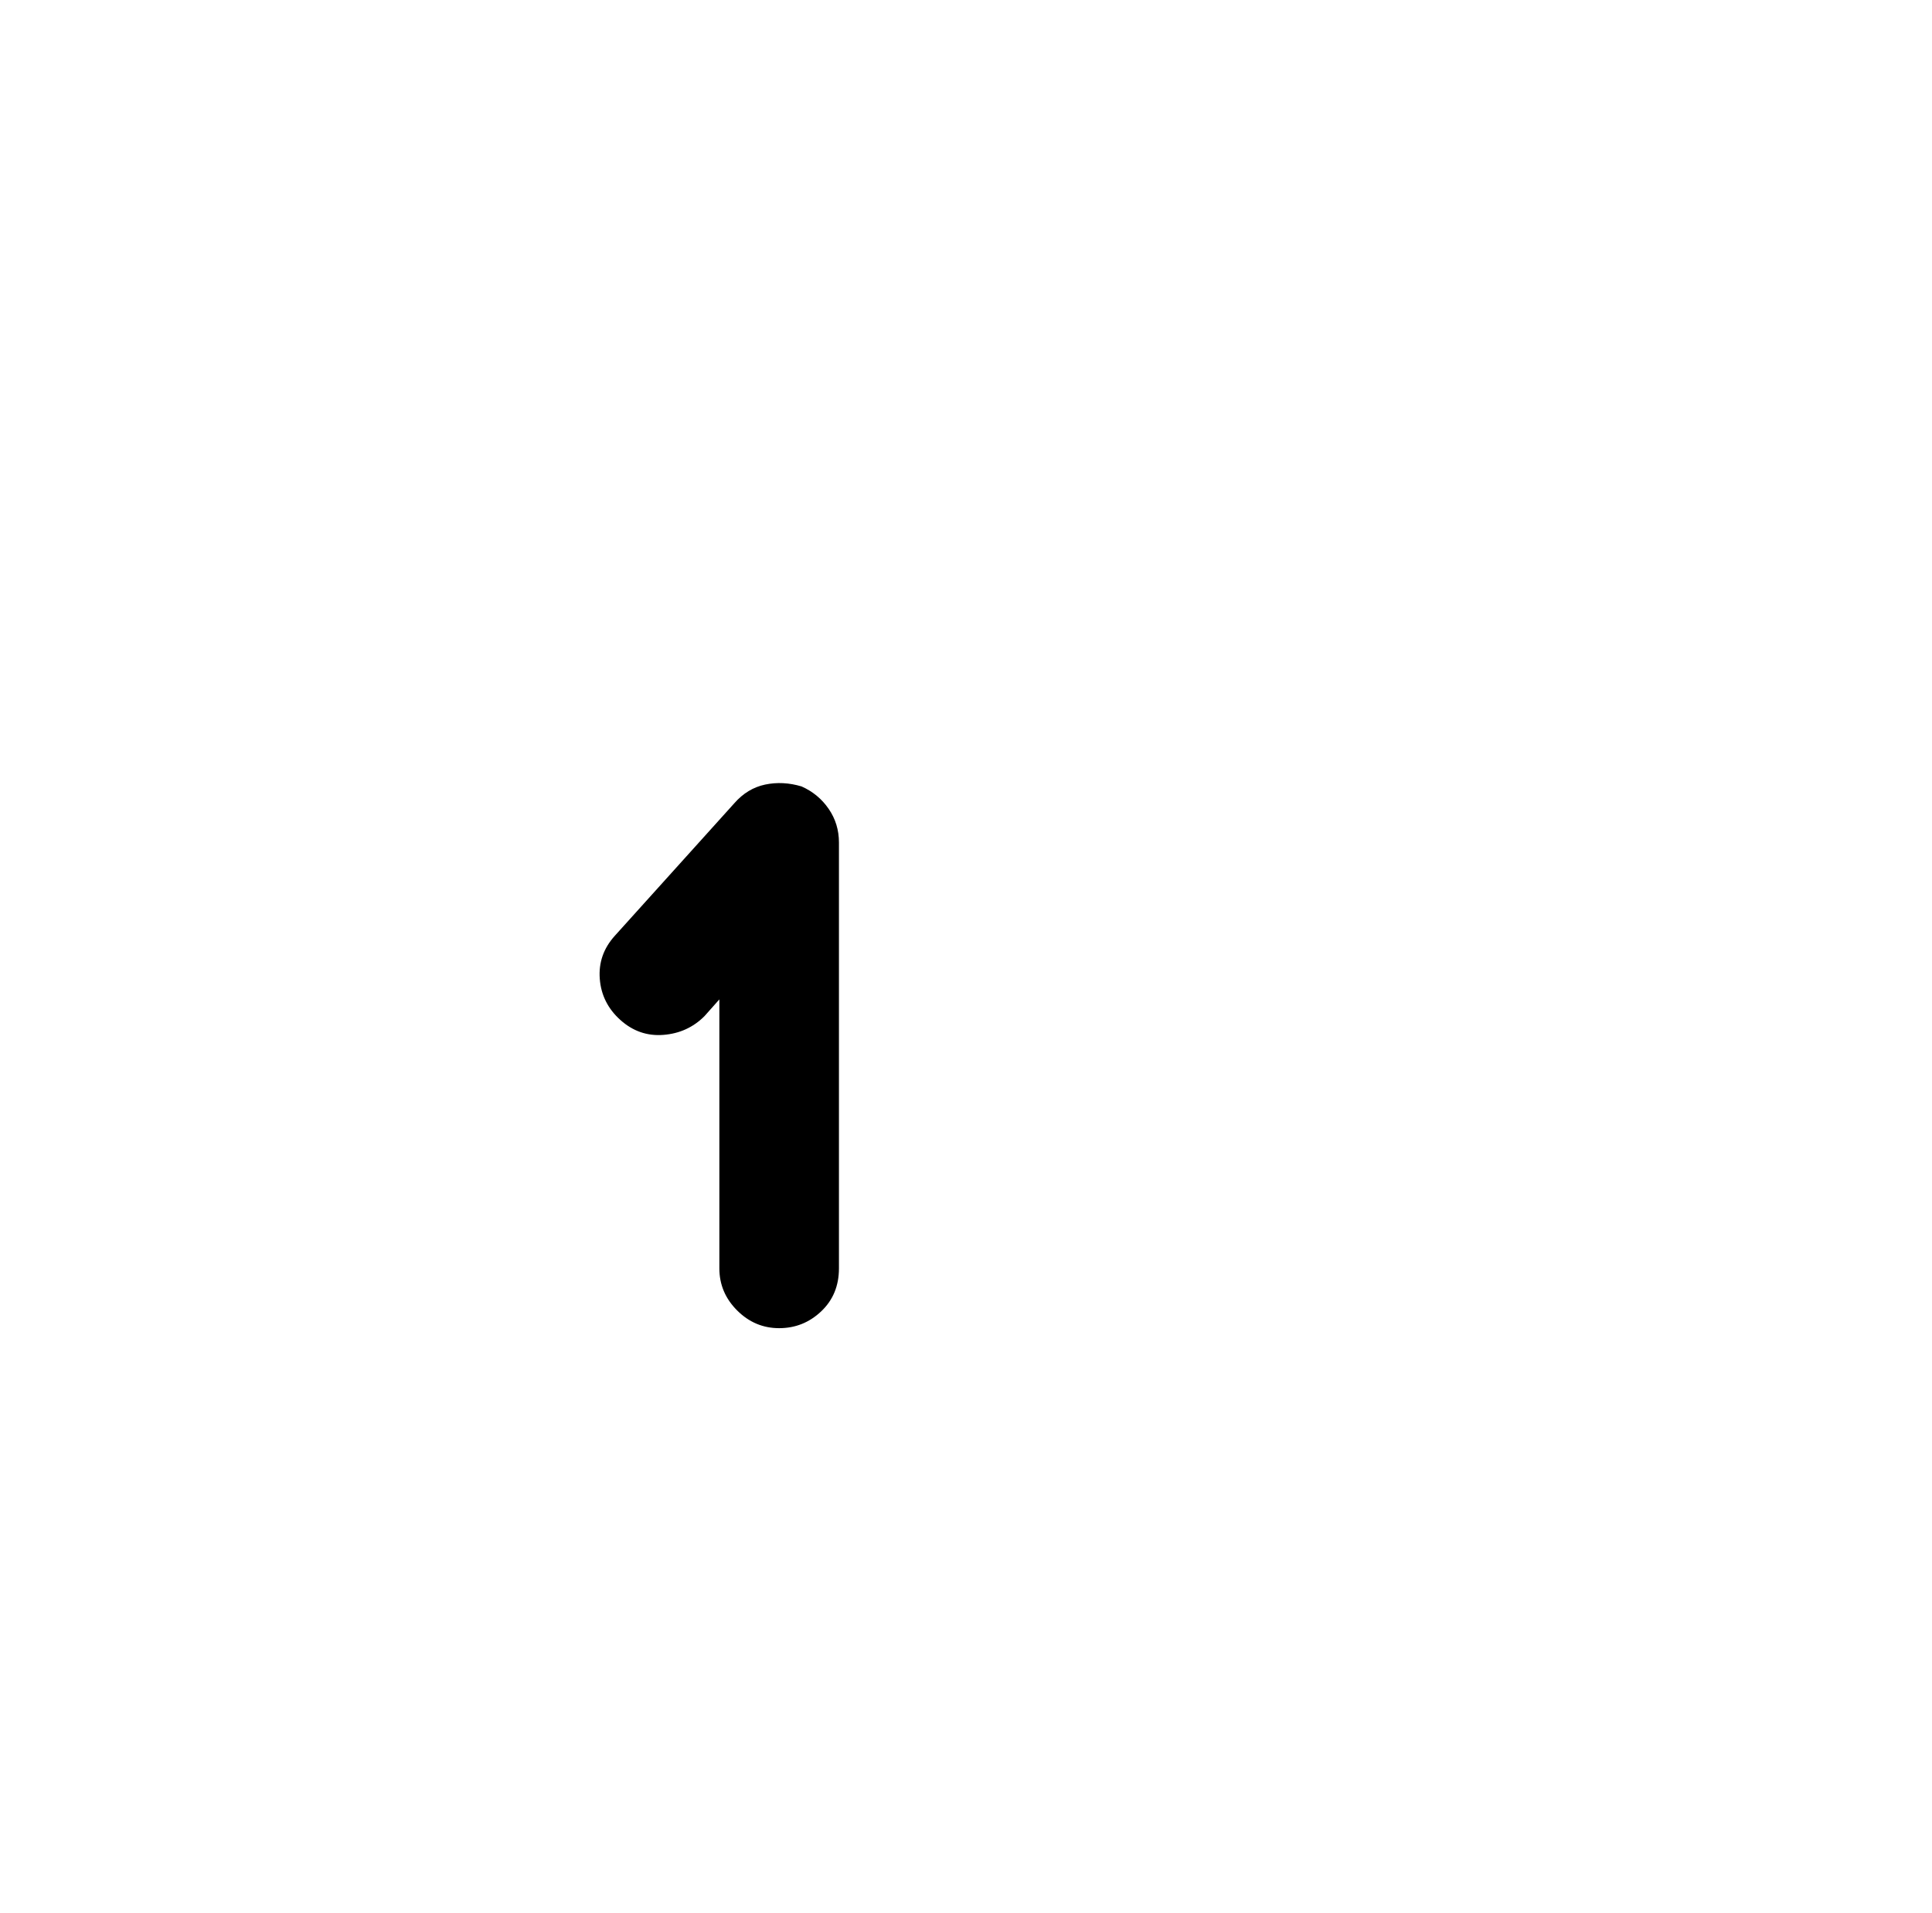 <?xml version="1.0" standalone="no"?>
<!DOCTYPE svg PUBLIC "-//W3C//DTD SVG 1.1//EN" "http://www.w3.org/Graphics/SVG/1.1/DTD/svg11.dtd" >
<svg xmlns="http://www.w3.org/2000/svg" xmlns:xlink="http://www.w3.org/1999/xlink" version="1.1" viewBox="-10 0 1034 1024">
   <path fill="currentColor"
d="M407 711q-13 0 -22.5 -9.5t-9.5 -22.5v-144l-8 9q-9 9 -22 10t-23 -8t-11 -22t8 -23l64 -71q7 -8 16.5 -10t19.5 1q9 4 14.5 12t5.5 18v228q0 14 -9.5 23t-22.5 9v0z" />
</svg>
